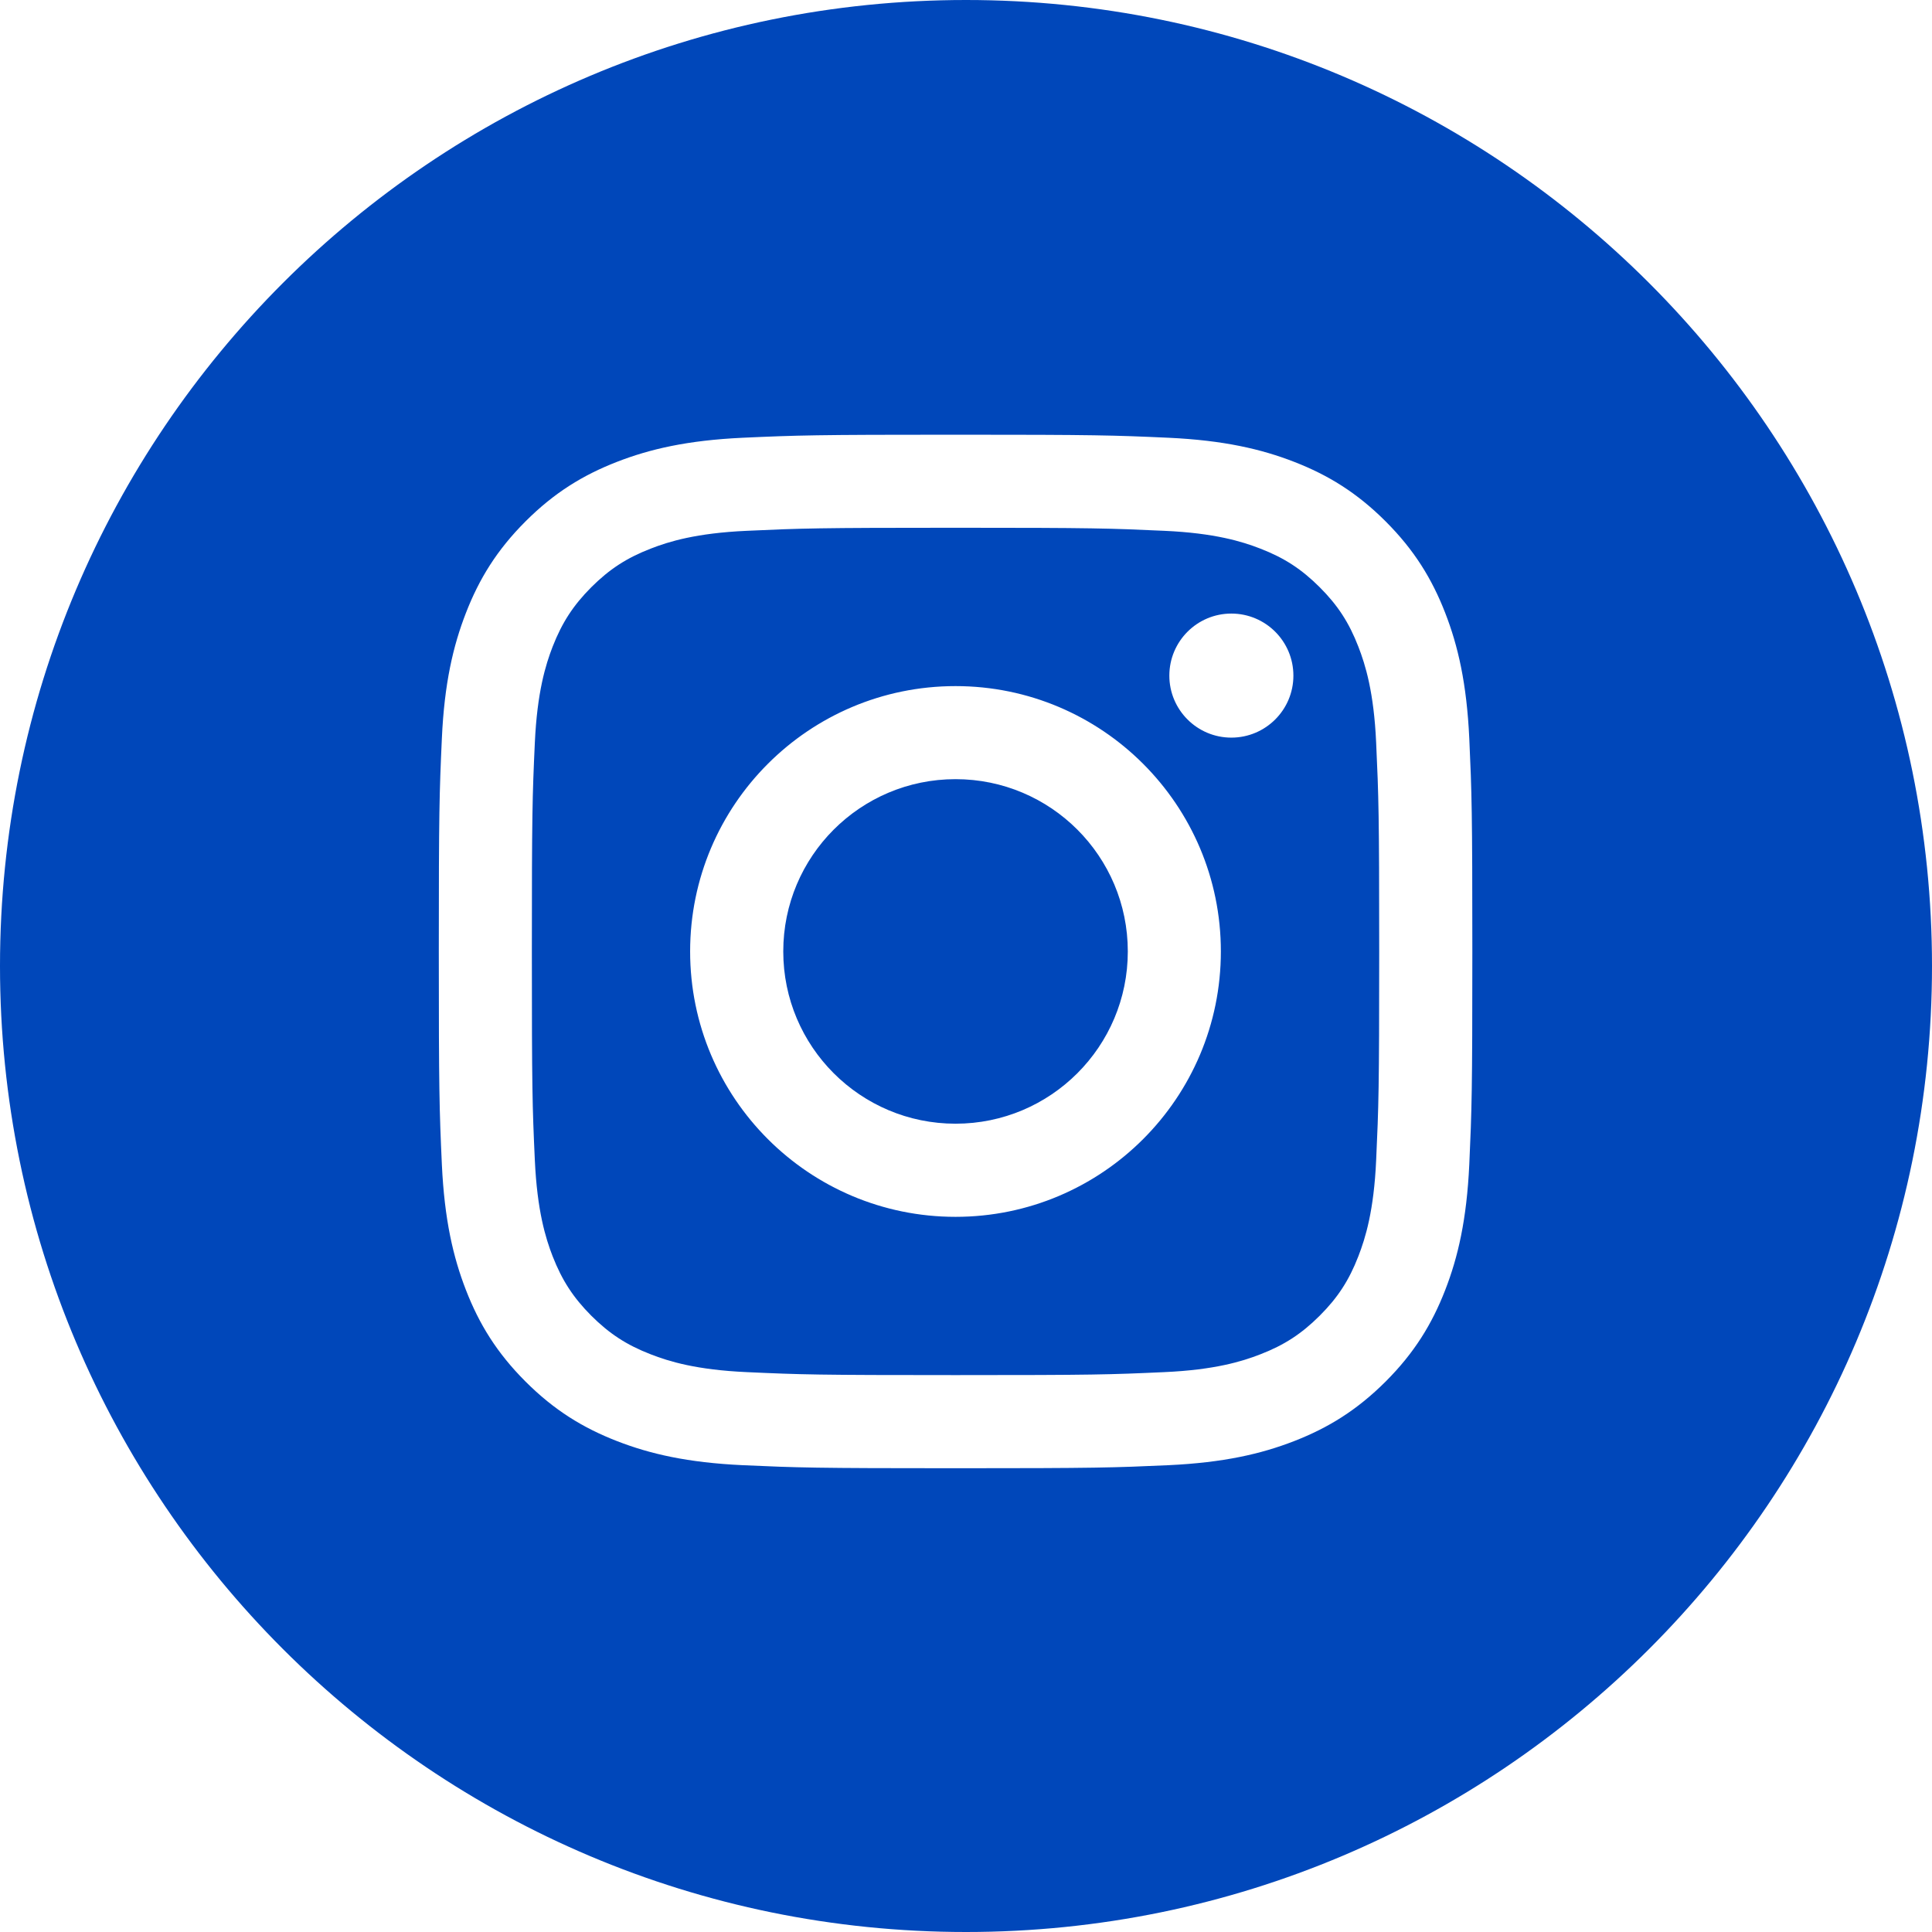 <svg width="24" height="24" viewBox="0 0 24 24" fill="none" xmlns="http://www.w3.org/2000/svg">
<path fill-rule="evenodd" clip-rule="evenodd" d="M12 24C18.627 24 24 18.627 24 12C24 5.373 18.627 0 12 0C5.373 0 0 5.373 0 12C0 18.627 5.373 24 12 24ZM14.464 6.594C13.787 6.563 13.584 6.556 11.87 6.556C10.156 6.556 9.953 6.563 9.276 6.594C8.65 6.622 8.31 6.727 8.084 6.815C7.784 6.931 7.57 7.071 7.345 7.295C7.121 7.52 6.982 7.734 6.865 8.033C6.777 8.26 6.673 8.599 6.644 9.225C6.613 9.902 6.607 10.105 6.607 11.819C6.607 13.534 6.613 13.737 6.644 14.414C6.673 15.04 6.777 15.379 6.865 15.606C6.982 15.905 7.121 16.119 7.345 16.344C7.57 16.568 7.784 16.708 8.084 16.824C8.31 16.912 8.65 17.017 9.276 17.045C9.953 17.076 10.156 17.082 11.87 17.082C13.584 17.082 13.787 17.076 14.464 17.045C15.09 17.017 15.43 16.912 15.656 16.824C15.956 16.708 16.169 16.568 16.394 16.344C16.619 16.119 16.758 15.905 16.874 15.606C16.962 15.379 17.067 15.04 17.095 14.414C17.126 13.737 17.133 13.534 17.133 11.819C17.133 10.105 17.126 9.902 17.095 9.225C17.067 8.599 16.962 8.26 16.874 8.033C16.758 7.734 16.619 7.52 16.394 7.295C16.169 7.071 15.956 6.931 15.656 6.815C15.43 6.727 15.09 6.622 14.464 6.594ZM9.224 5.438C9.908 5.407 10.127 5.4 11.87 5.4C13.614 5.4 13.832 5.407 14.517 5.438C15.2 5.47 15.667 5.578 16.076 5.737C16.498 5.901 16.856 6.12 17.213 6.477C17.57 6.834 17.789 7.192 17.953 7.614C18.112 8.023 18.22 8.489 18.252 9.173C18.283 9.857 18.29 10.076 18.29 11.819C18.29 13.563 18.283 13.782 18.252 14.466C18.22 15.15 18.112 15.616 17.953 16.025C17.789 16.447 17.57 16.805 17.213 17.162C16.856 17.518 16.498 17.738 16.076 17.902C15.667 18.061 15.2 18.169 14.517 18.201C13.832 18.232 13.614 18.239 11.87 18.239C10.127 18.239 9.908 18.232 9.224 18.201C8.54 18.169 8.074 18.061 7.665 17.902C7.243 17.738 6.885 17.519 6.528 17.162C6.171 16.805 5.952 16.447 5.788 16.025C5.629 15.616 5.521 15.15 5.489 14.466C5.458 13.782 5.451 13.563 5.451 11.819C5.451 10.076 5.458 9.857 5.489 9.173C5.52 8.489 5.629 8.023 5.788 7.614C5.952 7.192 6.171 6.834 6.528 6.477C6.885 6.12 7.243 5.901 7.665 5.737C8.074 5.578 8.54 5.47 9.224 5.438ZM11.87 8.523C10.049 8.523 8.573 9.999 8.573 11.819C8.573 13.64 10.049 15.116 11.87 15.116C13.69 15.116 15.166 13.64 15.166 11.819C15.166 9.999 13.69 8.523 11.87 8.523ZM11.87 13.959C10.688 13.959 9.73 13.001 9.73 11.819C9.73 10.637 10.688 9.679 11.87 9.679C13.052 9.679 14.01 10.637 14.01 11.819C14.01 13.001 13.052 13.959 11.87 13.959ZM15.296 9.163C15.722 9.163 16.067 8.818 16.067 8.393C16.067 7.967 15.722 7.622 15.296 7.622C14.871 7.622 14.526 7.967 14.526 8.393C14.526 8.818 14.871 9.163 15.296 9.163Z" fill="#0047BA"/>
</svg>

